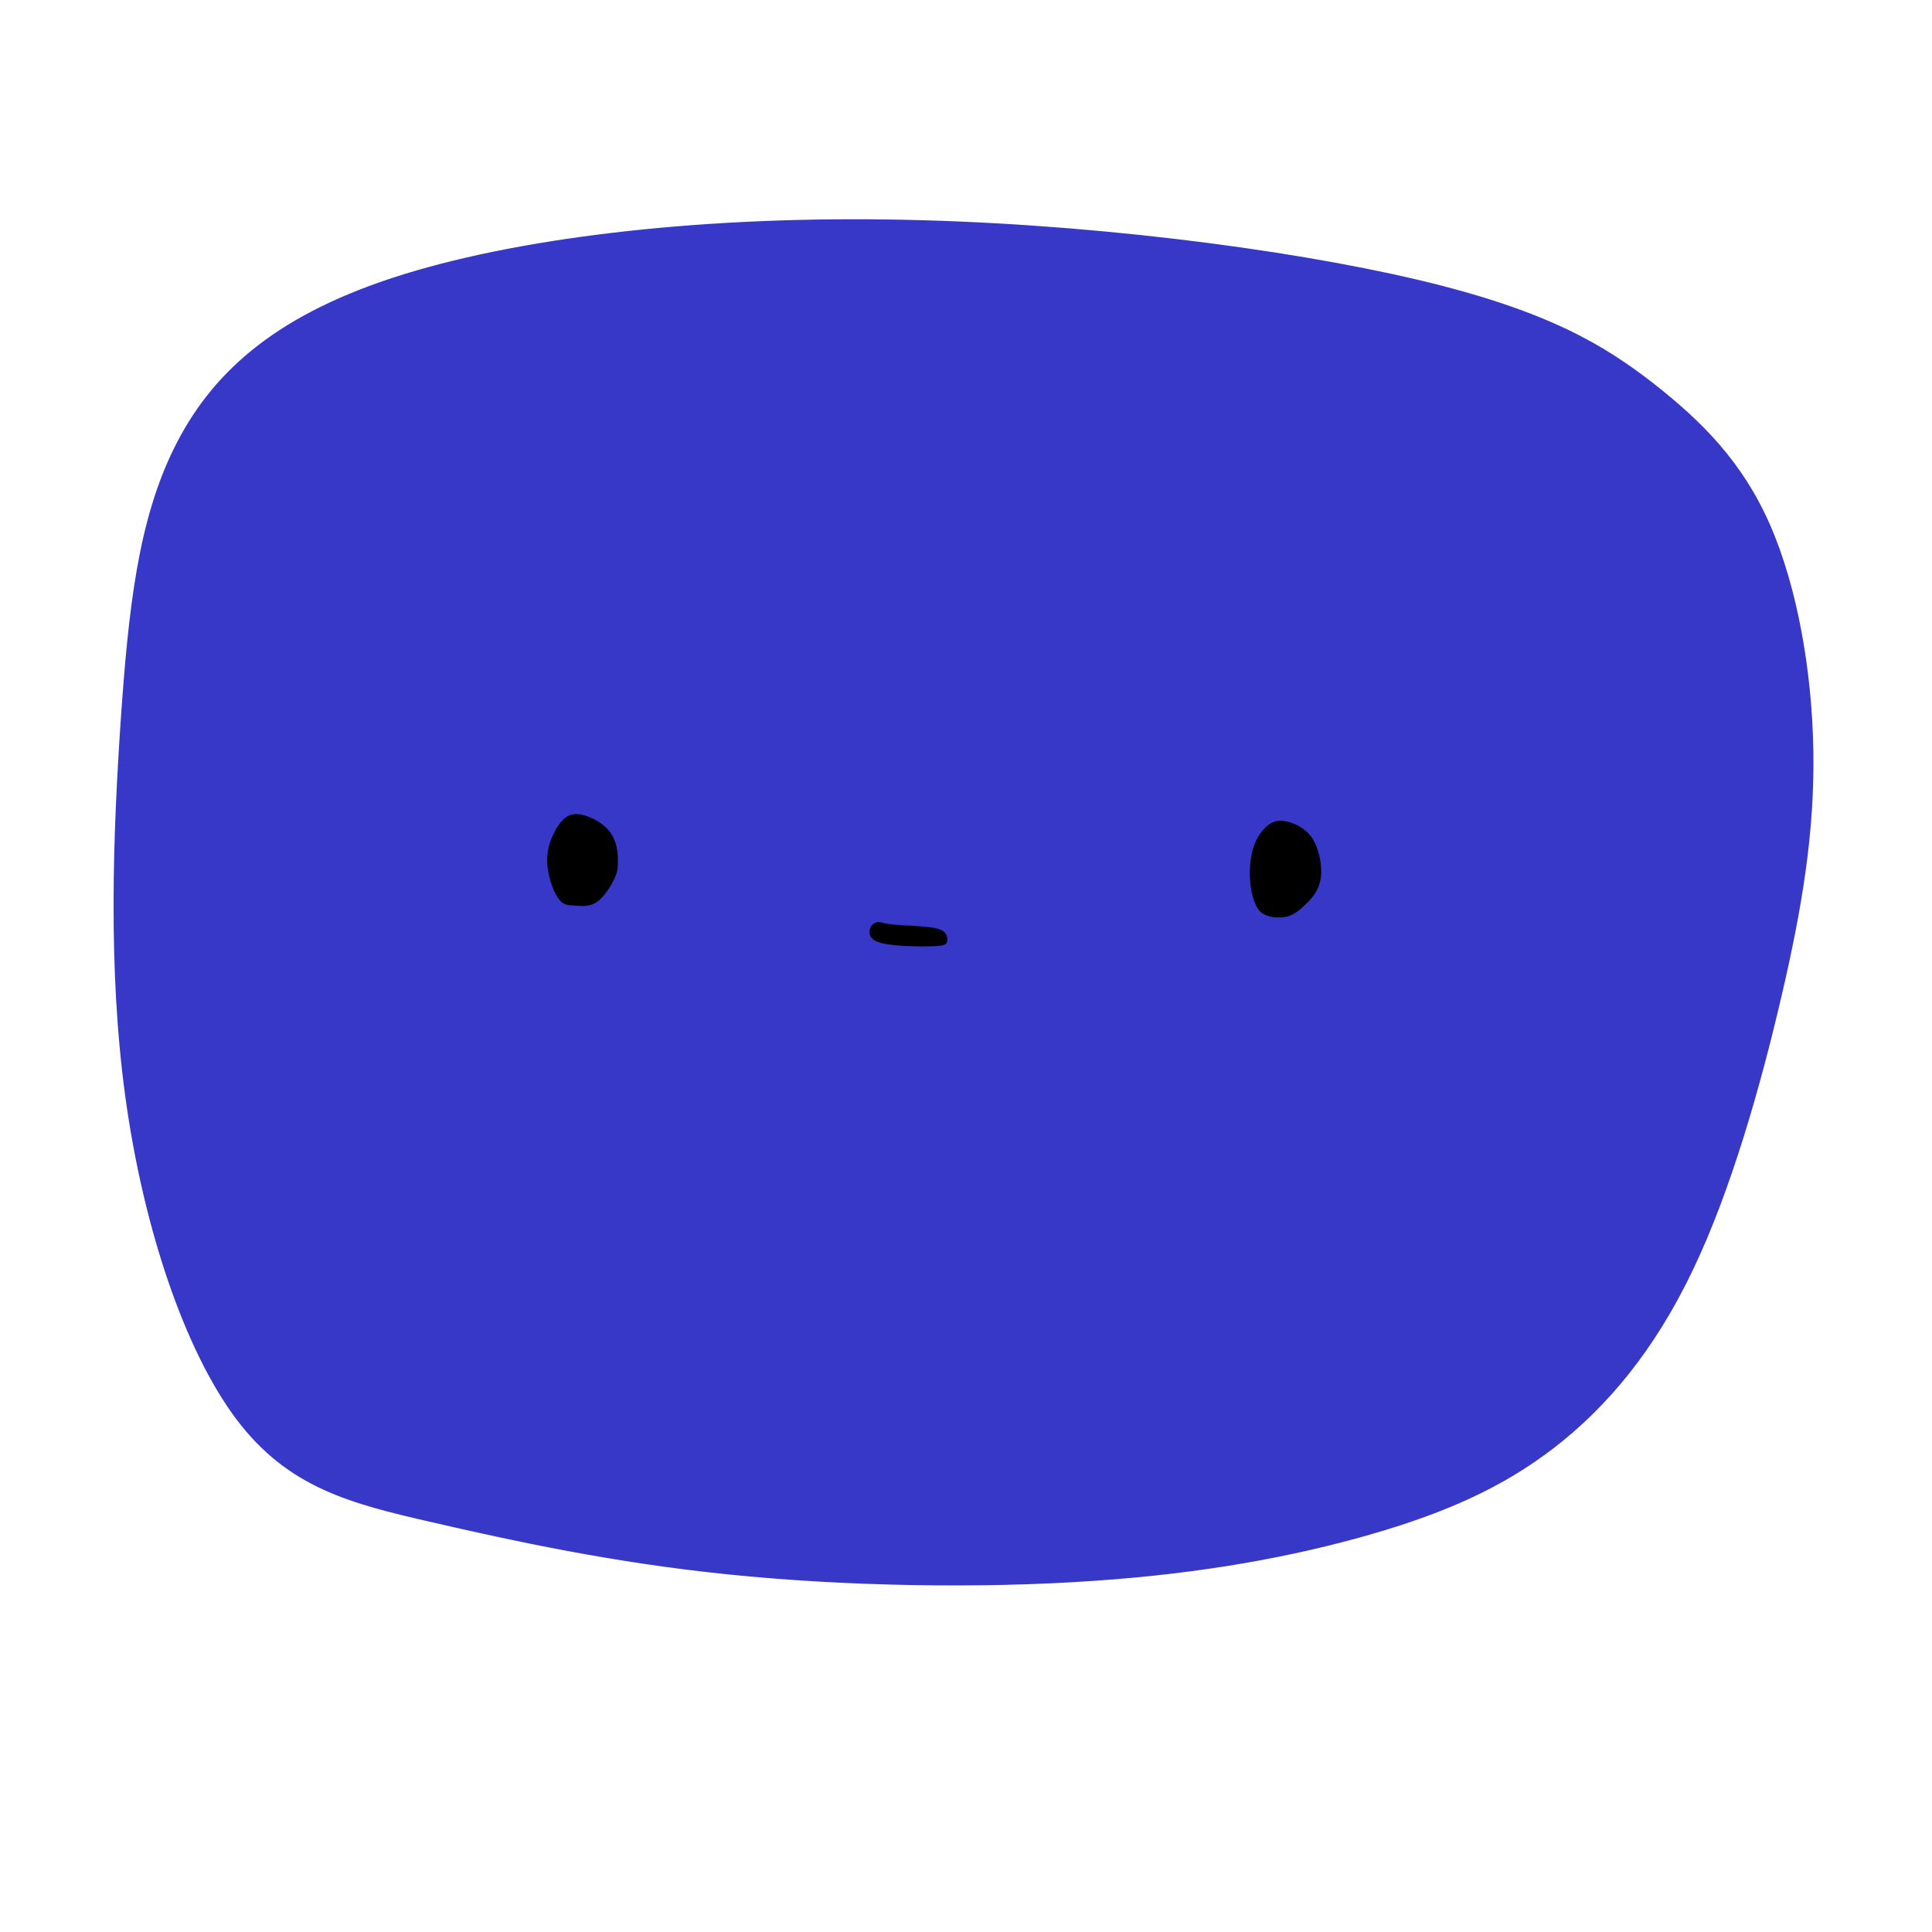 <?xml version="1.0" encoding="UTF-8" standalone="no"?><svg width="1e3" height="1e3" viewBox="0 0 1e3 1e3" version="1.1" id="svg115" xml:space="preserve" xmlns="http://www.w3.org/2000/svg" xmlns:svg="http://www.w3.org/2000/svg"><path id="body" d="M 855.6,198.9 C 830.5,179.4 801.3,161.2 733.3,145.2 665.4,129.2 558.8,115.4 458.9,114.1 359,112.7 265.8,123.8 203.3,144.3 140.8,164.8 109,194.7 90.5,232.3 72,269.8 67,314.9 63,372.7 59.1,430.5 56.2,500.9 65.4,567.9 74.6,634.8 95.8,698.3 122.6,734.1 149.4,769.8 181.8,777.8 223.6,787.4 265.3,797 316.4,808.2 376.8,814.4 437.3,820.6 507.1,821.8 565.4,817.8 623.6,813.9 670.3,804.9 708.7,793.9 747,782.9 777,769.9 804.2,748.9 831.5,727.8 855.9,698.7 875.7,657.3 895.6,615.8 910.8,561.9 921.6,515.6 932.4,469.3 938.7,430.6 938.1,389.3 937.5,348 929.9,304.2 915.7,271.8 901.5,239.4 880.6,218.5 855.6,198.9 Z" fill="#3737c8" stroke="#3737c8" /><path id="face" d="M 482.4,489.3 C 488.1,489.1 489.2,488.6 489.7,487.4 490.1,486.2 489.9,484.4 488.6,483 487.4,481.7 485.1,480.8 479.9,480.3 474.6,479.7 466.3,479.4 461.8,479 457.2,478.5 456.3,477.9 455.2,477.8 454,477.7 452.6,478.1 451.6,479.3 450.6,480.6 450.1,482.6 451,484.4 451.9,486.1 454.3,487.6 460.5,488.4 466.7,489.3 476.8,489.5 482.4,489.3 Z M 676.4,466.8 C 679.4,463.7 682.5,460 683.2,453.9 683.9,447.8 682.2,439.3 678.7,434 675.1,428.7 669.7,426.6 665.8,425.7 661.9,424.9 659.7,425.4 657.1,427.2 654.6,429 651.9,432.1 650,436.7 648.2,441.2 647.3,447.2 647.4,453.2 647.6,459.1 648.8,465 650.6,468.5 652.3,472 654.6,473.2 657.5,473.9 660.3,474.5 663.8,474.7 667.1,473.6 670.3,472.4 673.4,469.9 676.4,466.8 Z M 319.3,446.3 C 319.4,442.1 319,435.7 315.2,430.8 311.3,425.8 304.1,422.3 299.2,421.9 294.2,421.5 291.5,424.3 288.8,428.5 286.2,432.8 283.6,438.6 283.7,445.5 283.8,452.4 286.5,460.4 289.1,464.3 291.6,468.2 293.9,468 297.1,468.2 300.3,468.4 304.4,469 308.1,466.8 311.7,464.6 314.9,459.7 316.8,456.1 318.7,452.6 319.3,450.5 319.3,446.3 Z" fill="#000000" stroke="#000000" /></svg>
